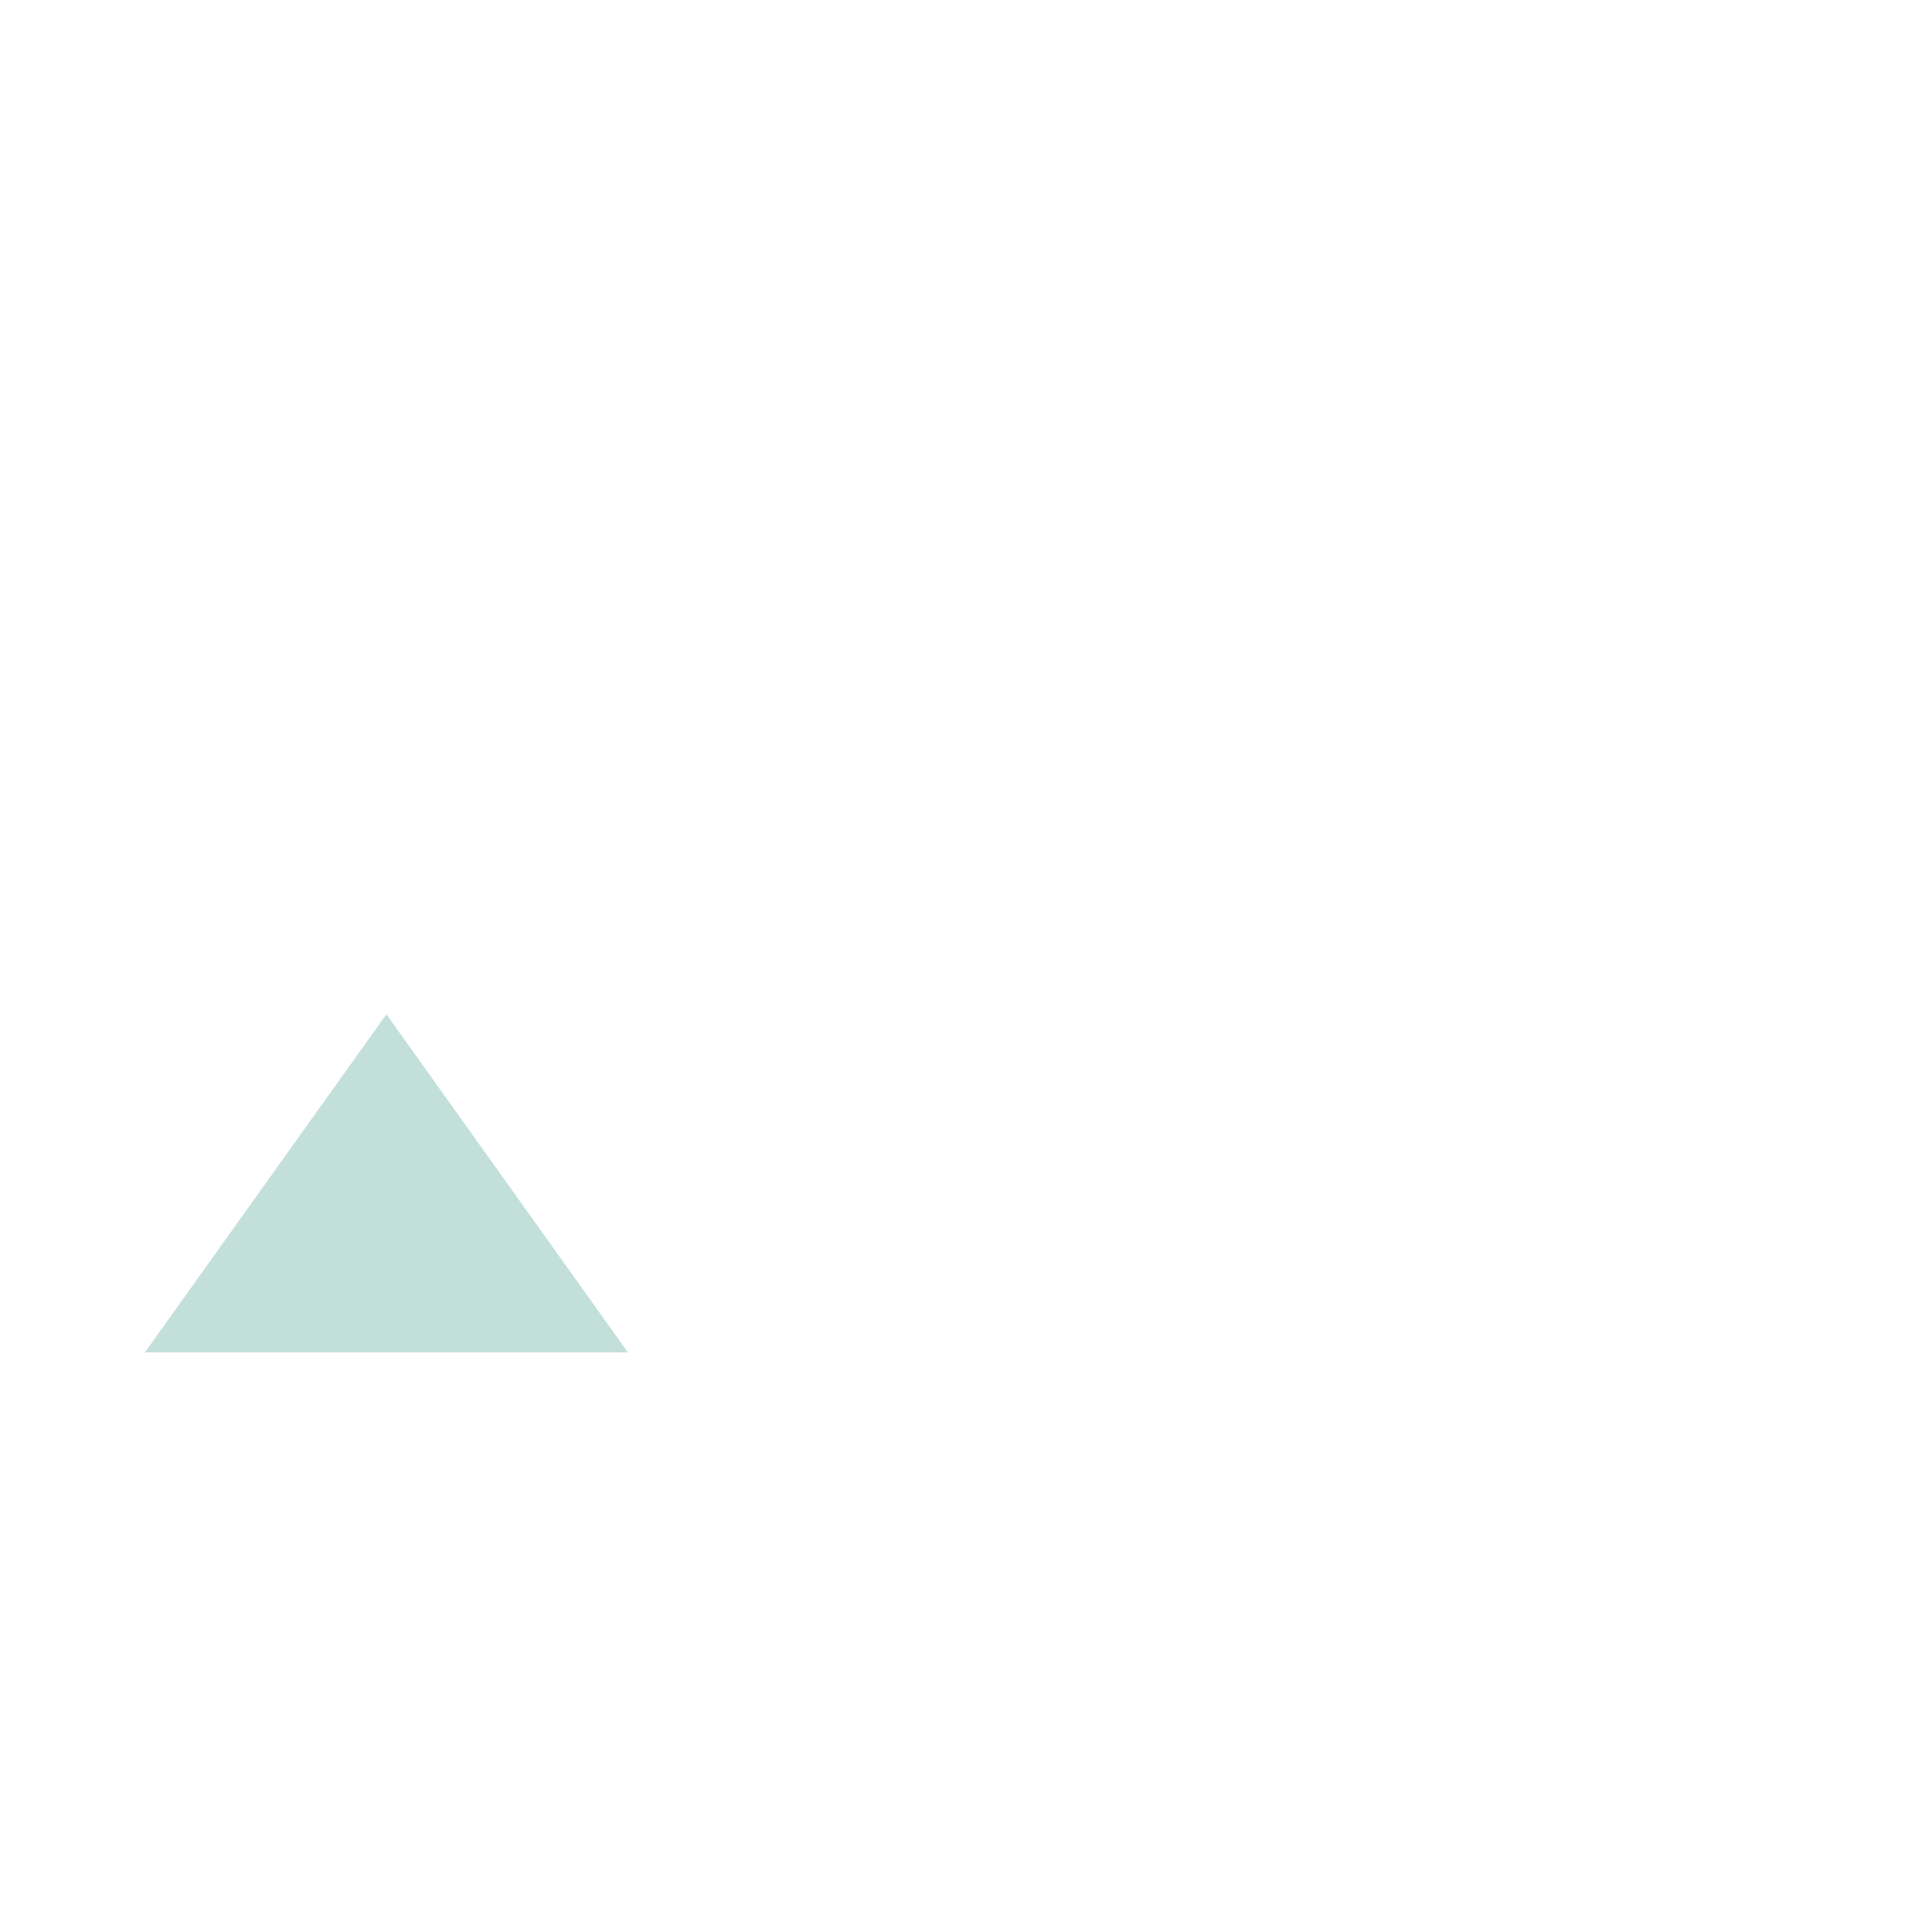 <svg viewBox="0 0 200 200" xmlns="http://www.w3.org/2000/svg">
  <defs>
    <linearGradient id="peak1" x1="0%" y1="0%" x2="0%" y2="100%">
      <stop offset="0%" style="stop-color:rgb(156,201,194);stop-opacity:1" />
      <stop offset="100%" style="stop-color:rgb(156,201,194);stop-opacity:0.8" />
    </linearGradient>
    <linearGradient id="peak2" x1="0%" y1="0%" x2="0%" y2="100%">
      <stop offset="0%" style="stop-color:rgb(156,201,194);stop-opacity:0.8" />
      <stop offset="100%" style="stop-color:rgb(156,201,194);stop-opacity:0.6" />
    </linearGradient>
    <linearGradient id="peak3" x1="0%" y1="0%" x2="0%" y2="100%">
      <stop offset="0%" style="stop-color:rgb(156,201,194);stop-opacity:0.9" />
      <stop offset="100%" style="stop-color:rgb(156,201,194);stop-opacity:0.7" />
    </linearGradient>
  </defs>
  
  <path d="M 45 140 L 75 80 L 105 140 Z" fill="url(peak2)" />
  
  <path d="M 85 140 L 125 55 L 165 140 Z" fill="url(peak1)" />
  
  <path d="M 125 140 L 155 95 L 185 140 Z" fill="url(peak3)" />
  
  <path d="M 15 140 L 40 105 L 65 140 Z" fill="rgb(156,201,194)" opacity="0.6" />
</svg>